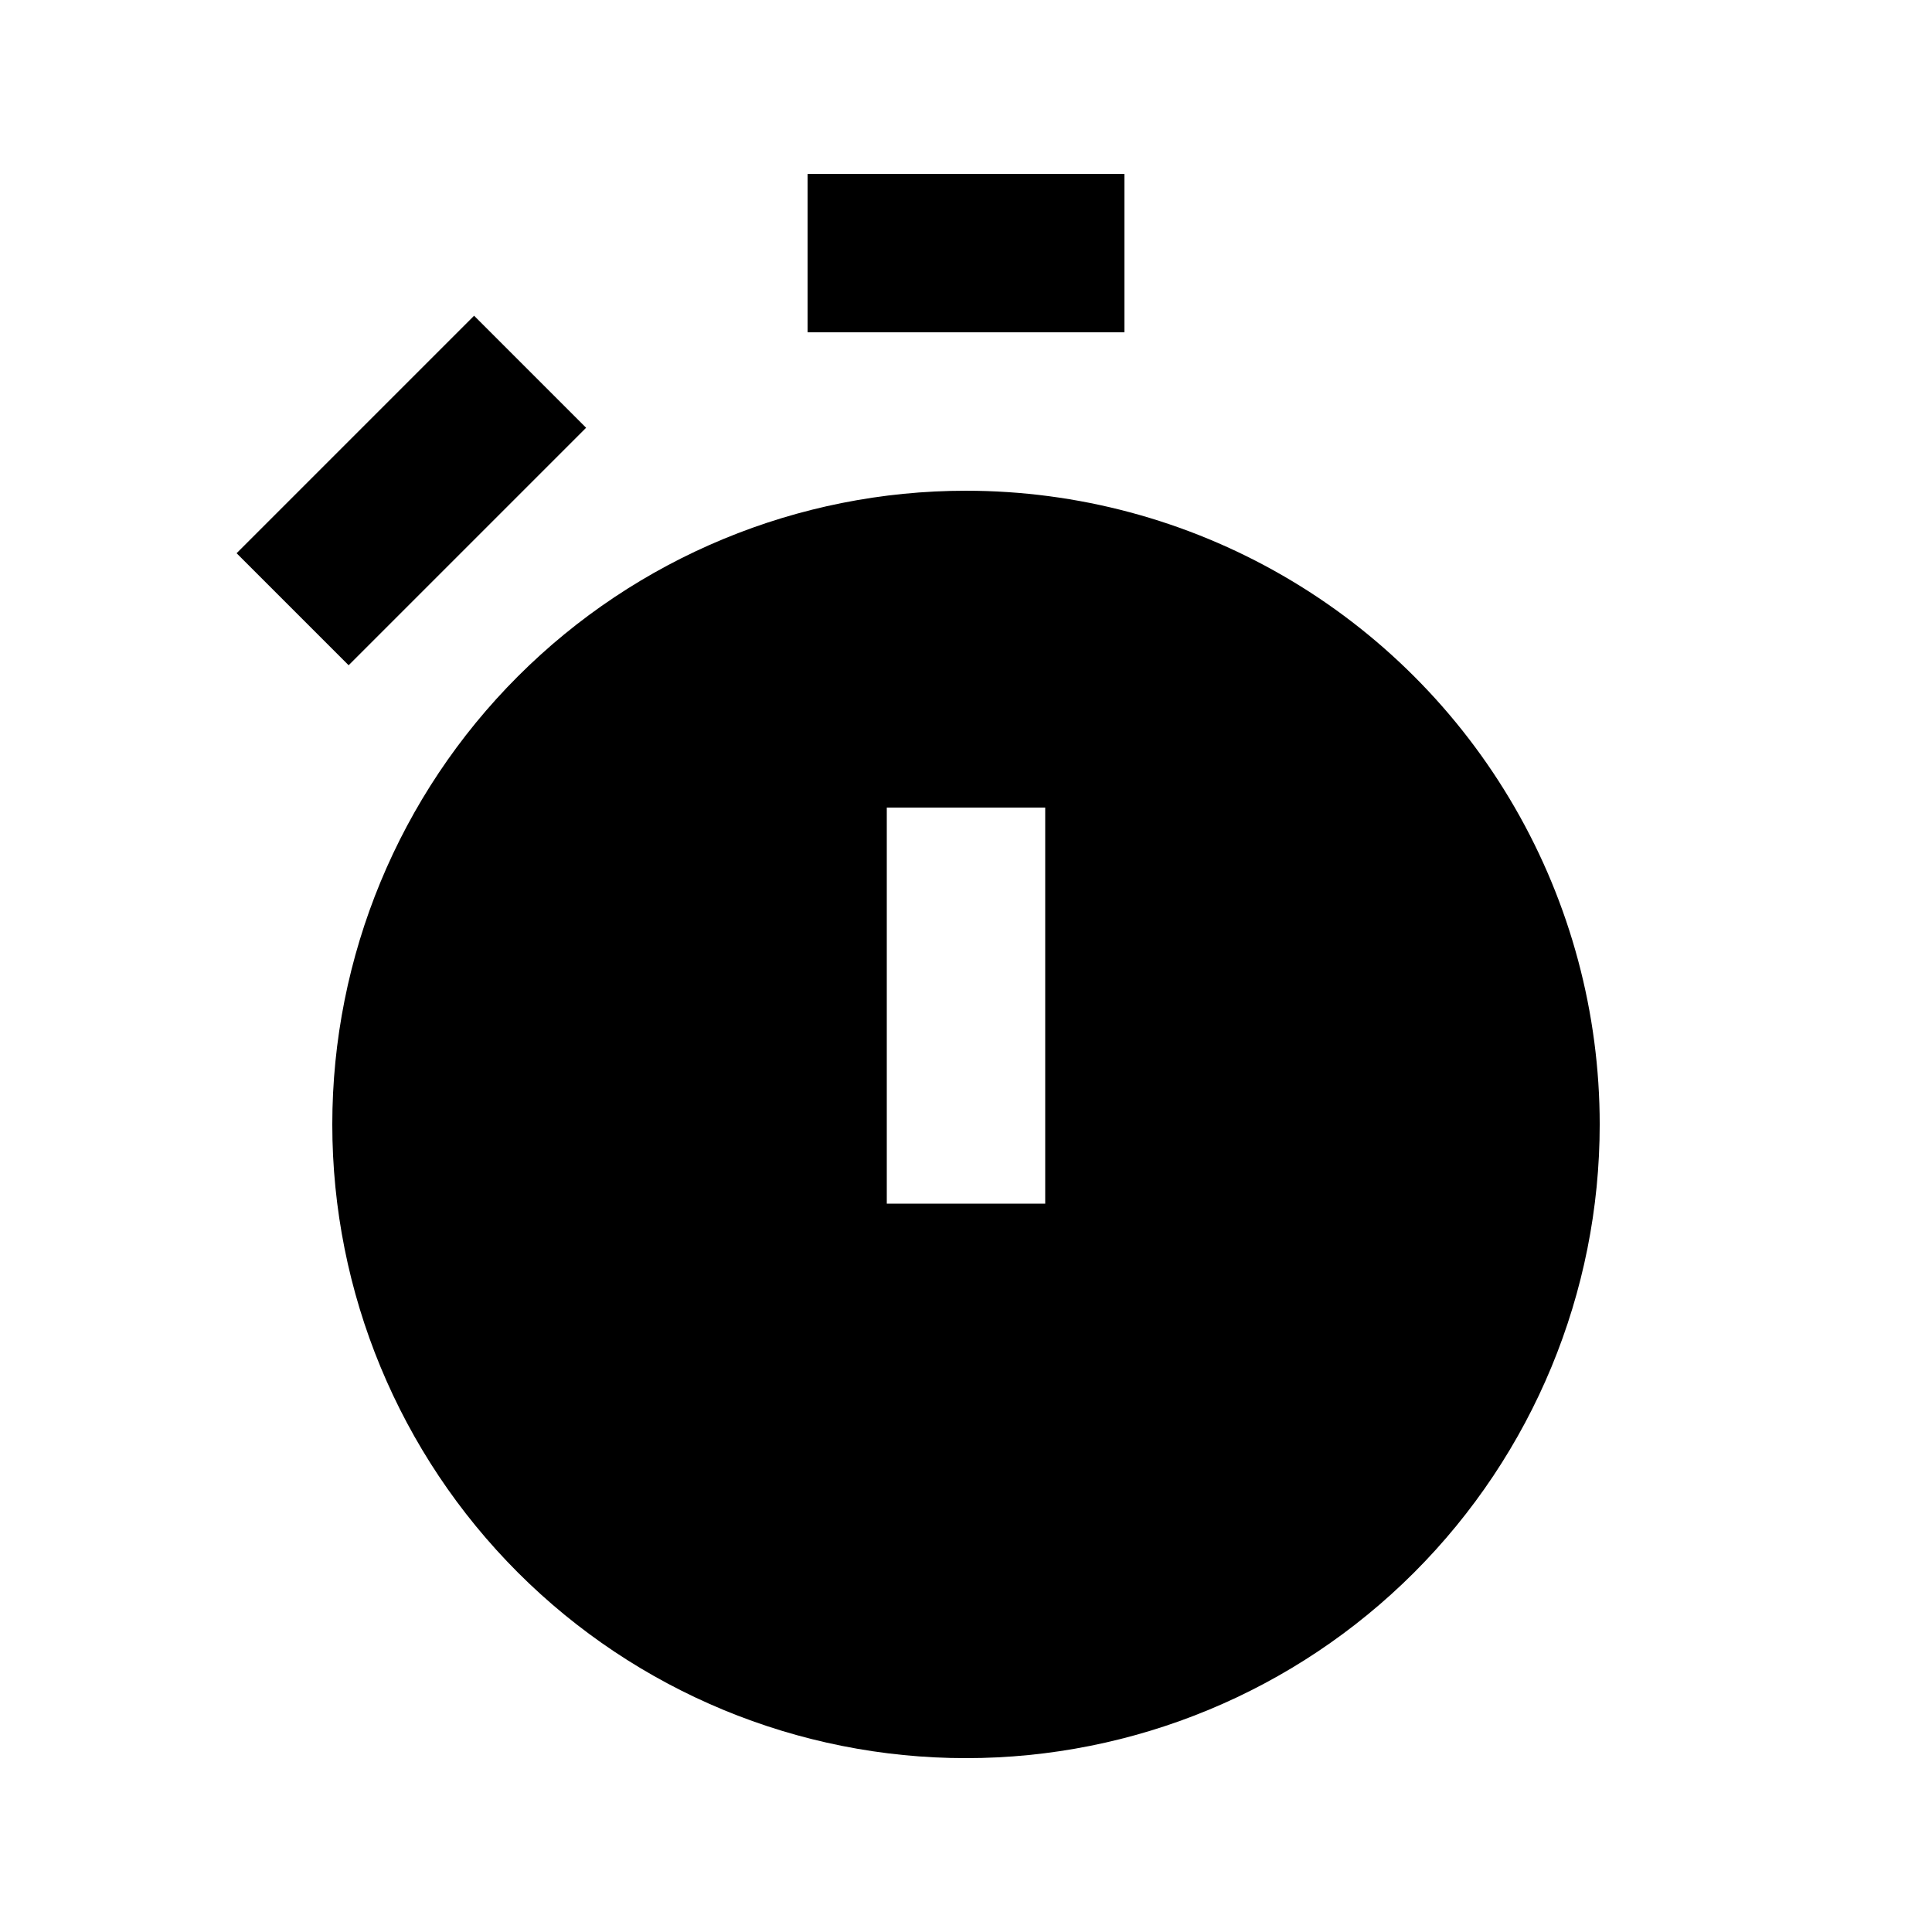 <?xml version="1.0" encoding="UTF-8"?>
<!-- Uploaded to: ICON Repo, www.iconrepo.com, Generator: ICON Repo Mixer Tools -->
<svg fill="#000000" width="800px" height="800px" version="1.1" viewBox="144 144 512 512" xmlns="http://www.w3.org/2000/svg">
 <g>
  <path d="m358.02 190.08h83.969v41.984h-83.969z"/>
  <path d="m206.7 290.61 62.938-62.938 29.688 29.688-62.938 62.938z"/>
  <path d="m400 274.05c-44.543 0-87.258 17.691-118.75 49.188-31.496 31.492-49.188 74.207-49.188 118.75 0 44.539 17.691 87.254 49.188 118.75 31.492 31.496 74.207 49.188 118.75 49.188 44.539 0 87.254-17.691 118.75-49.188 31.496-31.492 49.188-74.207 49.188-118.75 0-29.48-7.758-58.441-22.496-83.969-14.742-25.531-35.941-46.73-61.473-61.469-25.527-14.742-54.488-22.5-83.965-22.5zm20.992 188.93h-41.984v-104.96h41.984z"/>
 </g>
</svg>